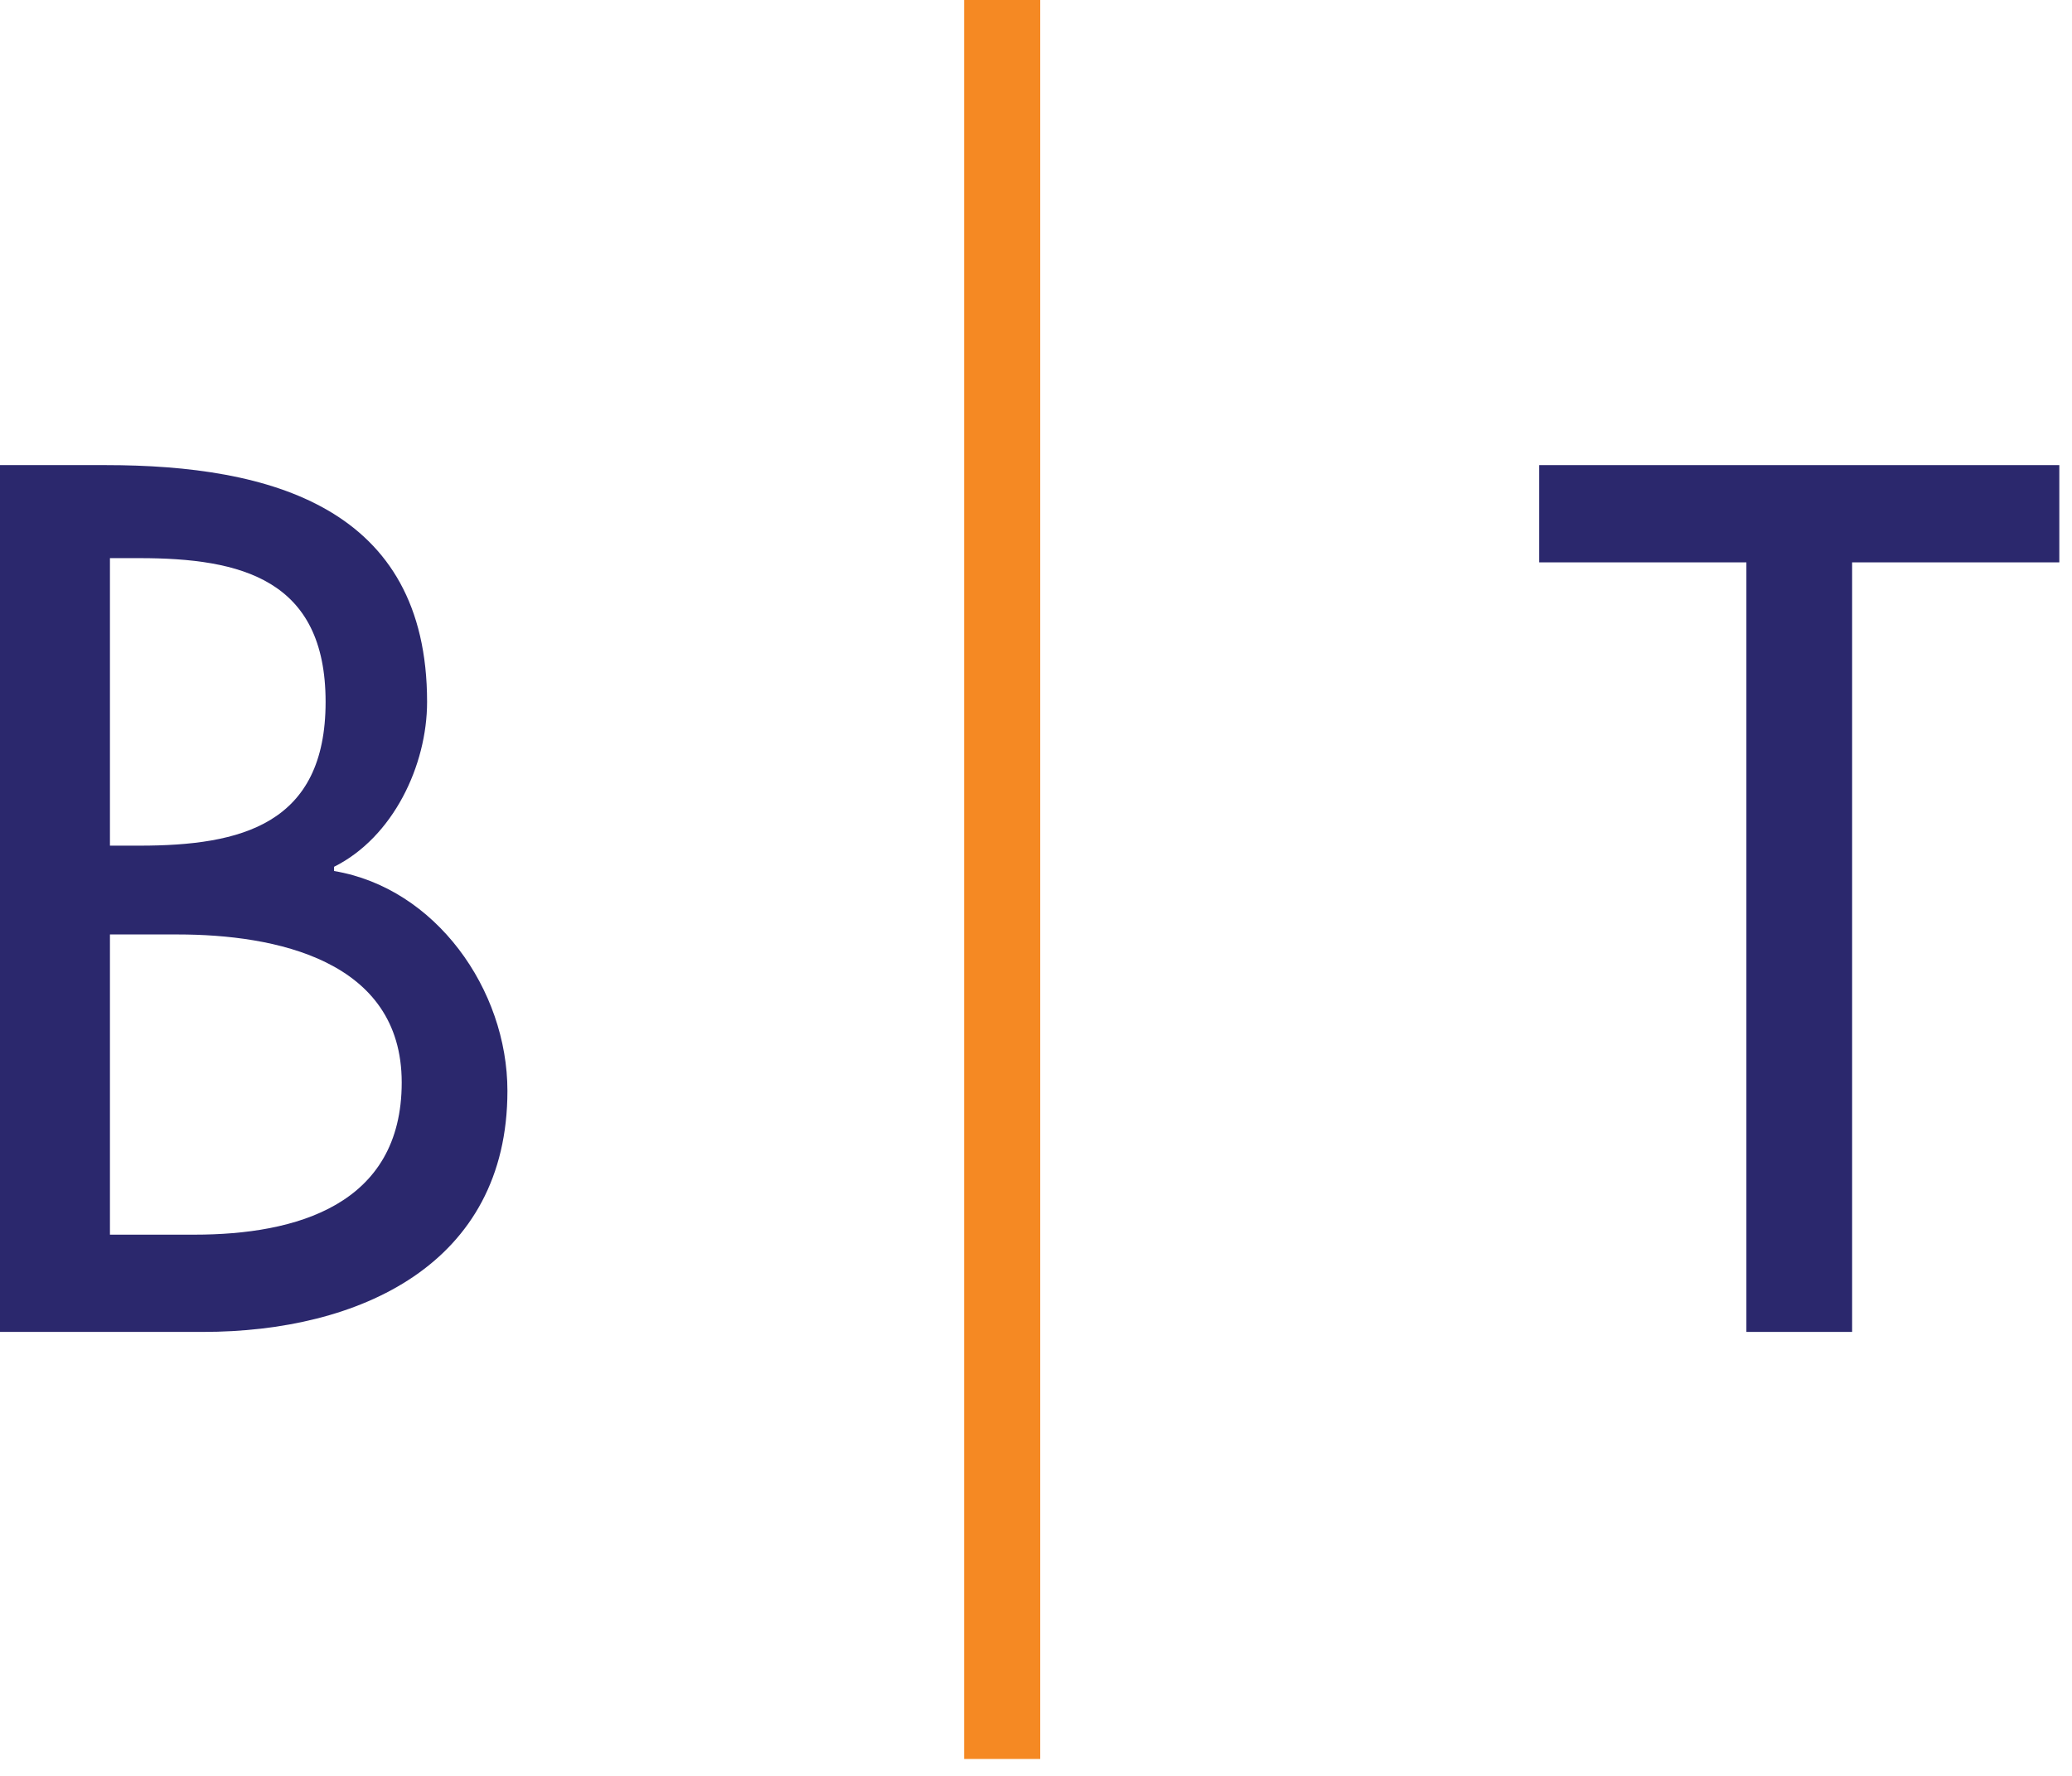 <?xml version="1.0" encoding="utf-8"?>
<!-- Generator: Adobe Illustrator 25.0.0, SVG Export Plug-In . SVG Version: 6.00 Build 0)  -->
<svg version="1.1" id="Layer_1" xmlns="http://www.w3.org/2000/svg" xmlns:xlink="http://www.w3.org/1999/xlink" x="0px" y="0px"
	 viewBox="0 0 49 42" enable-background="new 0 0 49 42" xml:space="preserve">
<path fill-rule="evenodd" clip-rule="evenodd" fill="#2B286D" d="M2.6,29.2h2c2.4,0,4.9-0.7,4.9-3.6c0-2.9-3-3.5-5.3-3.5H2.6V29.2z
	 M2.6,20h0.7c2.4,0,4.4-0.5,4.4-3.4c0-2.9-2-3.4-4.4-3.4H2.6V20z M0,11h2.5c3.9,0,7.6,1,7.6,5.6c0,1.5-0.8,3.2-2.2,3.9v0.1
	c2.4,0.4,4.1,2.8,4.1,5.2c0,4.1-3.5,5.7-7.2,5.7H0V11z"/>
<polygon fill-rule="evenodd" clip-rule="evenodd" fill="#2B286D" points="43.8,31.5 41.3,31.5 41.3,13.3 36.4,13.3 36.4,11 48.7,11 
	48.7,13.3 43.8,13.3 "/>
<rect x="22.8" fill="#F58923" width="1.8" height="41.6"/>
</svg>
